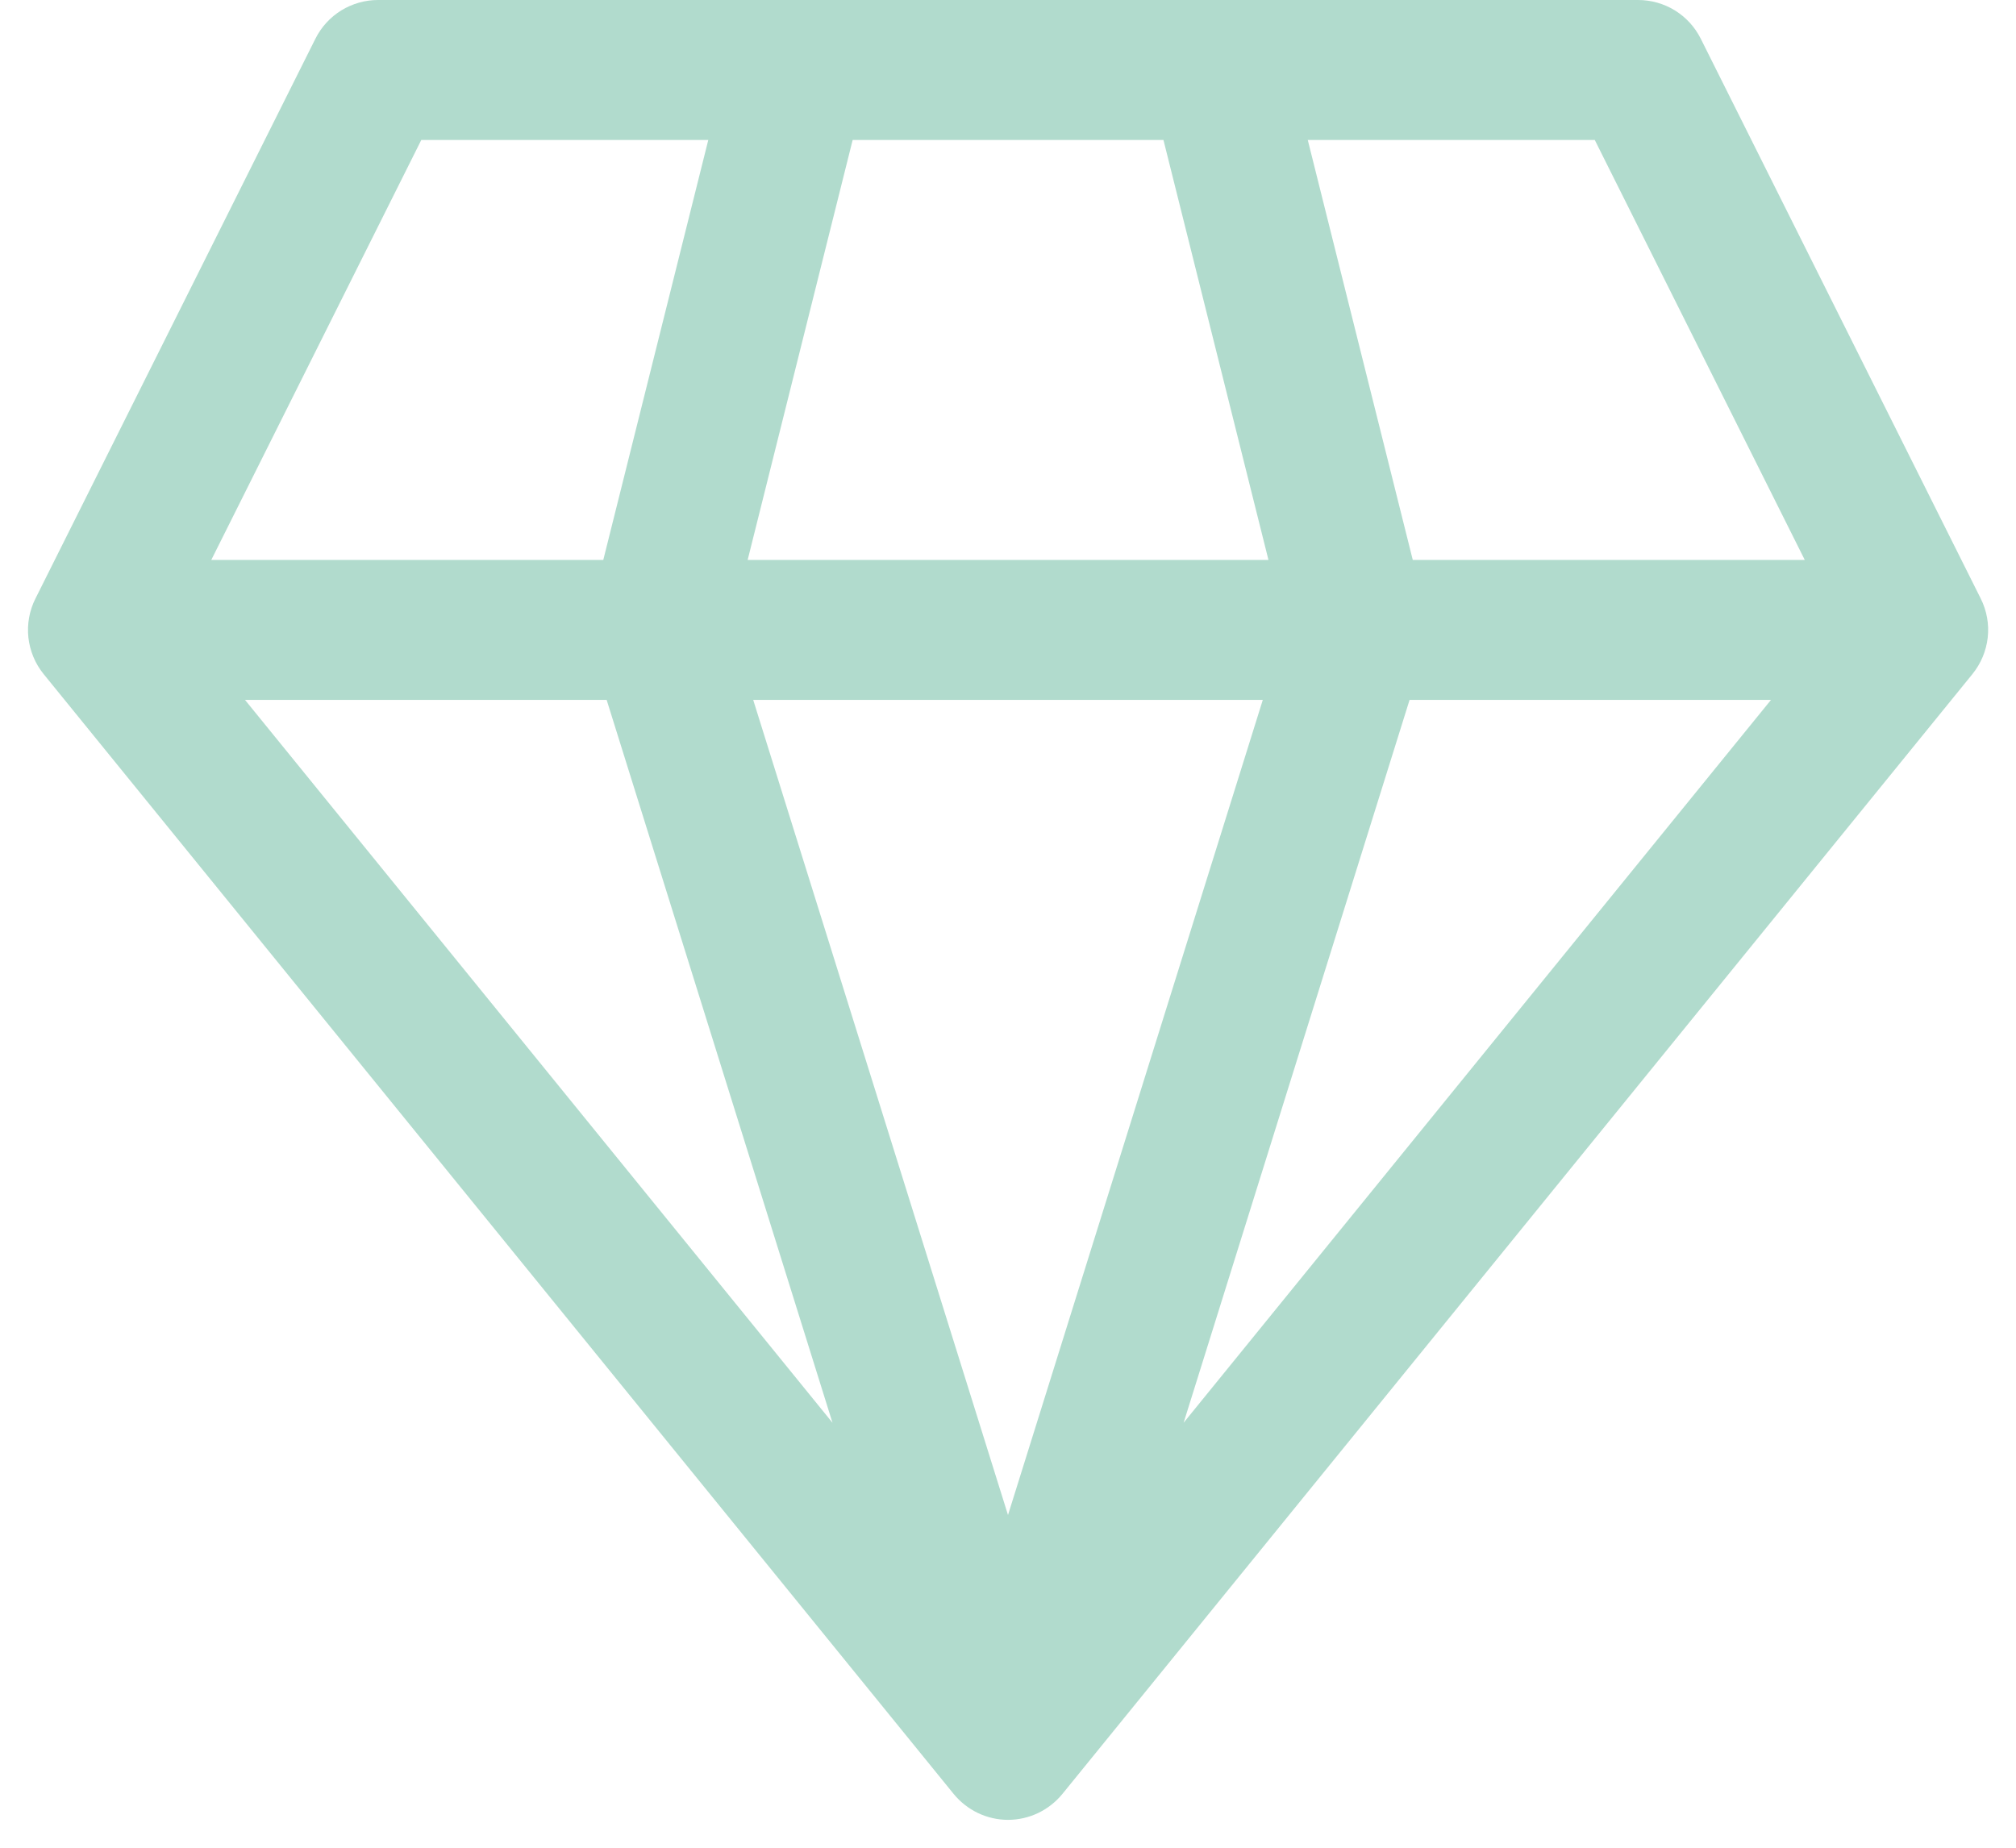 <svg width="36" height="33" viewBox="0 0 36 33" fill="none" xmlns="http://www.w3.org/2000/svg">
<path d="M6.75 2.41529e-06C6.519 1.01986e-05 6.291 0.065 6.094 0.186C5.896 0.308 5.737 0.483 5.633 0.69L0.633 10.69C0.525 10.905 0.481 11.147 0.507 11.387C0.534 11.626 0.628 11.853 0.78 12.04L17.03 32.04C17.148 32.184 17.296 32.3 17.463 32.38C17.631 32.46 17.815 32.502 18 32.502C18.186 32.502 18.37 32.46 18.538 32.38C18.705 32.3 18.853 32.184 18.971 32.04L35.221 12.04C35.373 11.853 35.468 11.627 35.495 11.387C35.522 11.148 35.478 10.905 35.37 10.69L30.37 0.69C30.266 0.482 30.106 0.308 29.909 0.186C29.711 0.064 29.483 -0 29.25 2.41529e-06H6.75ZM3.773 10L7.523 2.5H12.648L10.773 10H3.773ZM4.375 12.5H10.833L14.866 25.41L4.375 12.5ZM13.45 12.5H22.55L18 27.058L13.45 12.5ZM25.171 12.5H31.625L21.136 25.41L25.171 12.5ZM32.228 10H25.228L23.353 2.5H28.478L32.228 10ZM22.651 10H13.351L15.226 2.5H20.776L22.651 10Z" fill="#B1DBCD"/>
</svg>
